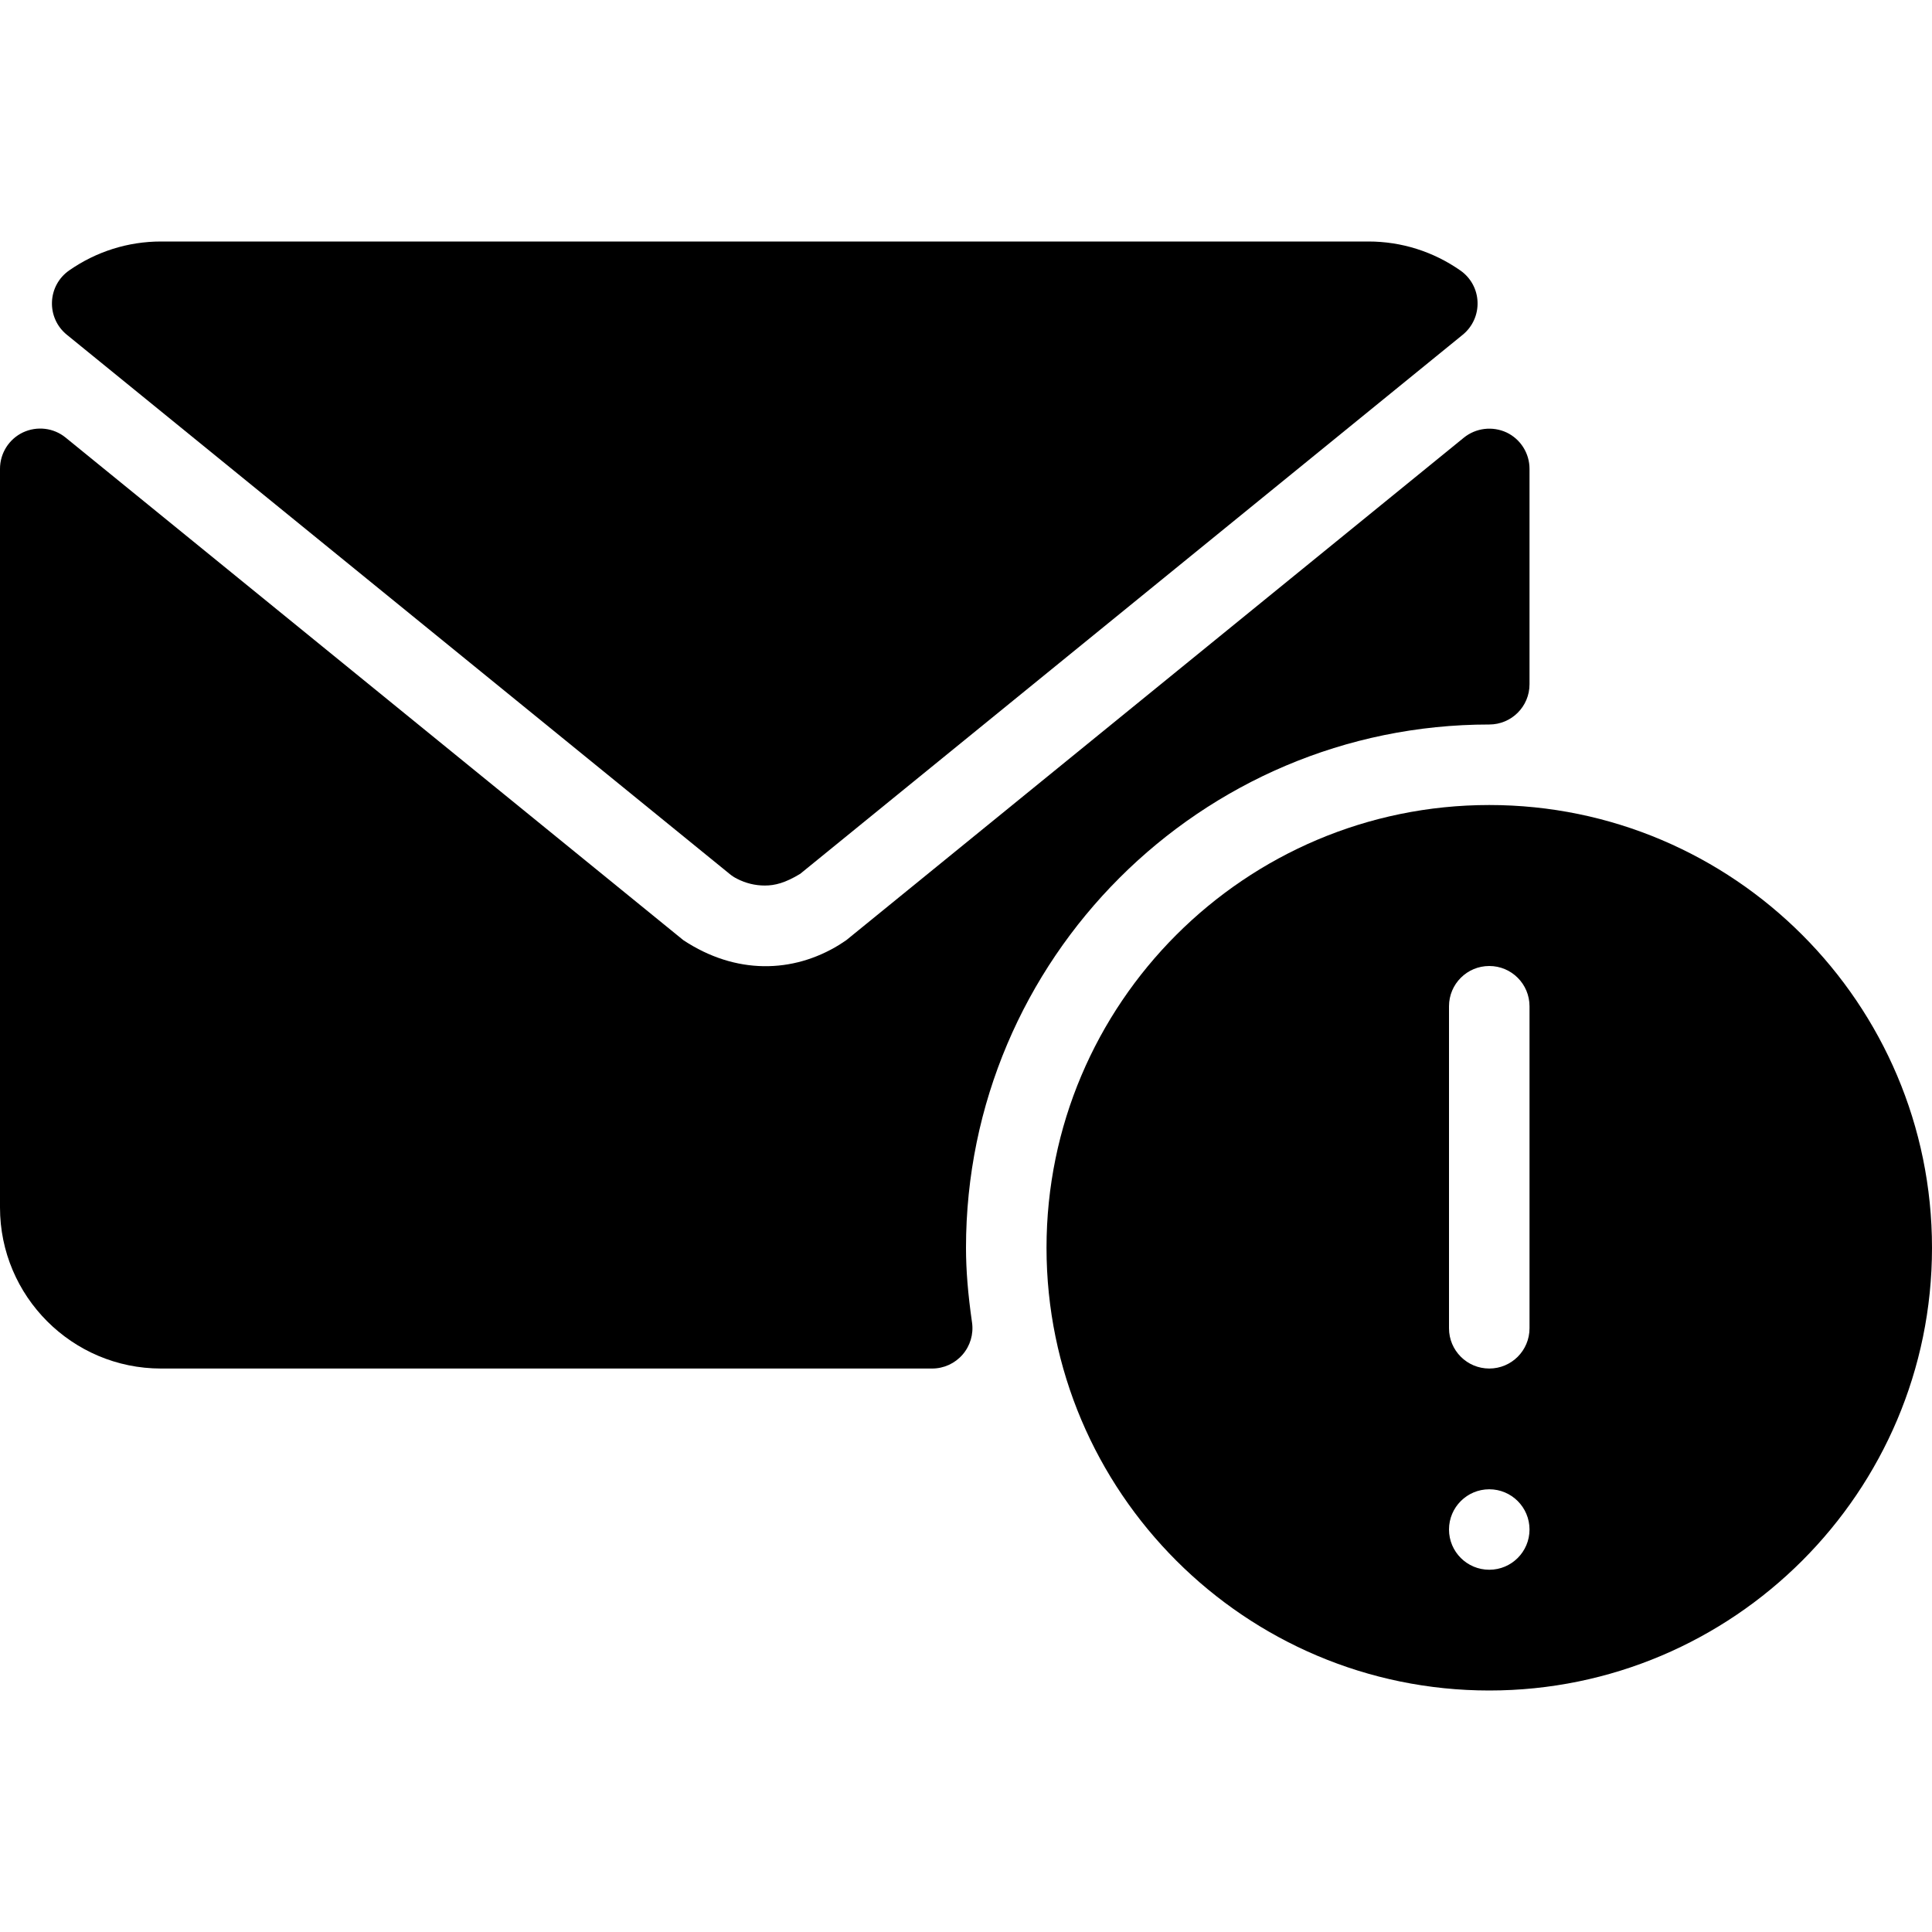 <?xml version="1.0" encoding="utf-8"?>
<svg width="40px" height="40px" viewBox="0 0 40 40" version="1.1" xmlns:xlink="http://www.w3.org/1999/xlink" xmlns="http://www.w3.org/2000/svg">
  <desc>Created with Lunacy</desc>
  <defs>
    <filter id="filter_1">
      <feColorMatrix in="SourceGraphic" type="matrix" values="0 0 0 0 1 0 0 0 0 1 0 0 0 0 1 0 0 0 1 0" />
    </filter>
    <filter id="filter_2">
      <feColorMatrix in="SourceGraphic" type="matrix" values="0 0 0 0 0.827 0 0 0 0 0.827 0 0 0 0 0.827 0 0 0 1 0" />
    </filter>
    <path d="M0 0L40 0L40 40L0 40L0 0Z" id="path_1" />
    <rect width="40" height="40" id="artboard_1" />
    <clipPath id="clip_1">
      <use xlink:href="#artboard_1" clip-rule="evenodd" />
    </clipPath>
    <clipPath id="mask_1">
      <use xlink:href="#path_1" />
    </clipPath>
  </defs>
  <g id="spam" clip-path="url(#clip_1)">
    <g id="email-(4)" filter="url(#filter_1)">
      <path d="M0 0L40 0L40 40L0 40L0 0Z" id="Background" fill="none" stroke="none" />
      <g clip-path="url(#mask_1)">
        <g id="Group" transform="translate(0 5)" filter="url(#filter_2)">
          <g id="Group">
            <g id="Group">
              <path d="M0.307 1.929L14.035 13.097C14.081 13.135 14.131 13.167 14.183 13.193C14.366 13.287 14.559 13.334 14.76 13.334C14.971 13.334 15.183 13.279 15.492 13.092L29.21 1.93C29.413 1.764 29.526 1.514 29.516 1.252C29.507 0.991 29.375 0.749 29.16 0.6C28.598 0.207 27.939 0 27.258 0L2.258 0C1.577 0 0.919 0.207 0.357 0.599C0.142 0.748 0.01 0.99 0.001 1.252C-0.009 1.513 0.104 1.764 0.307 1.929L0.307 1.929Z" transform="translate(1.075 0)" id="Shape" fill="#000000" stroke="none" />
              <path d="M20 16.961C20 10.987 24.86 6.127 30.833 6.127C31.294 6.127 31.667 5.755 31.667 5.294L31.667 0.834C31.667 0.512 31.482 0.219 31.192 0.081C30.901 -0.054 30.558 -0.014 30.308 0.188L17.522 10.592L17.375 10.689C16.414 11.279 15.233 11.309 14.149 10.593L1.359 0.187C1.111 -0.016 0.767 -0.057 0.475 0.08C0.185 0.218 0 0.511 0 0.833L0 16.127C0 17.966 1.495 19.461 3.333 19.461L19.299 19.461C19.541 19.461 19.77 19.356 19.929 19.173C20.087 18.991 20.159 18.749 20.125 18.509C20.04 17.917 20 17.424 20 16.961L20 16.961Z" transform="translate(0 3.873)" id="Shape" fill="#000000" stroke="none" />
              <path d="M9.167 0C4.112 0 0 4.112 0 9.167C0 14.221 4.112 18.333 9.167 18.333C14.221 18.333 18.333 14.221 18.333 9.167C18.333 4.112 14.221 0 9.167 0ZM9.167 11.667C9.627 11.667 10 11.294 10 10.833L10 10.833L10 4.167C10 3.706 9.627 3.333 9.167 3.333C8.706 3.333 8.333 3.706 8.333 4.167L8.333 10.833C8.333 11.294 8.706 11.667 9.167 11.667ZM9.167 15.833C8.706 15.833 8.333 15.46 8.333 15C8.333 14.54 8.706 14.167 9.167 14.167C9.627 14.167 10 14.54 10 15C10 15.46 9.627 15.833 9.167 15.833Z" transform="translate(21.667 11.667)" id="Shape" fill="#000000" fill-rule="evenodd" stroke="none" />
            </g>
          </g>
        </g>
      </g>
    </g>
  </g>
</svg>